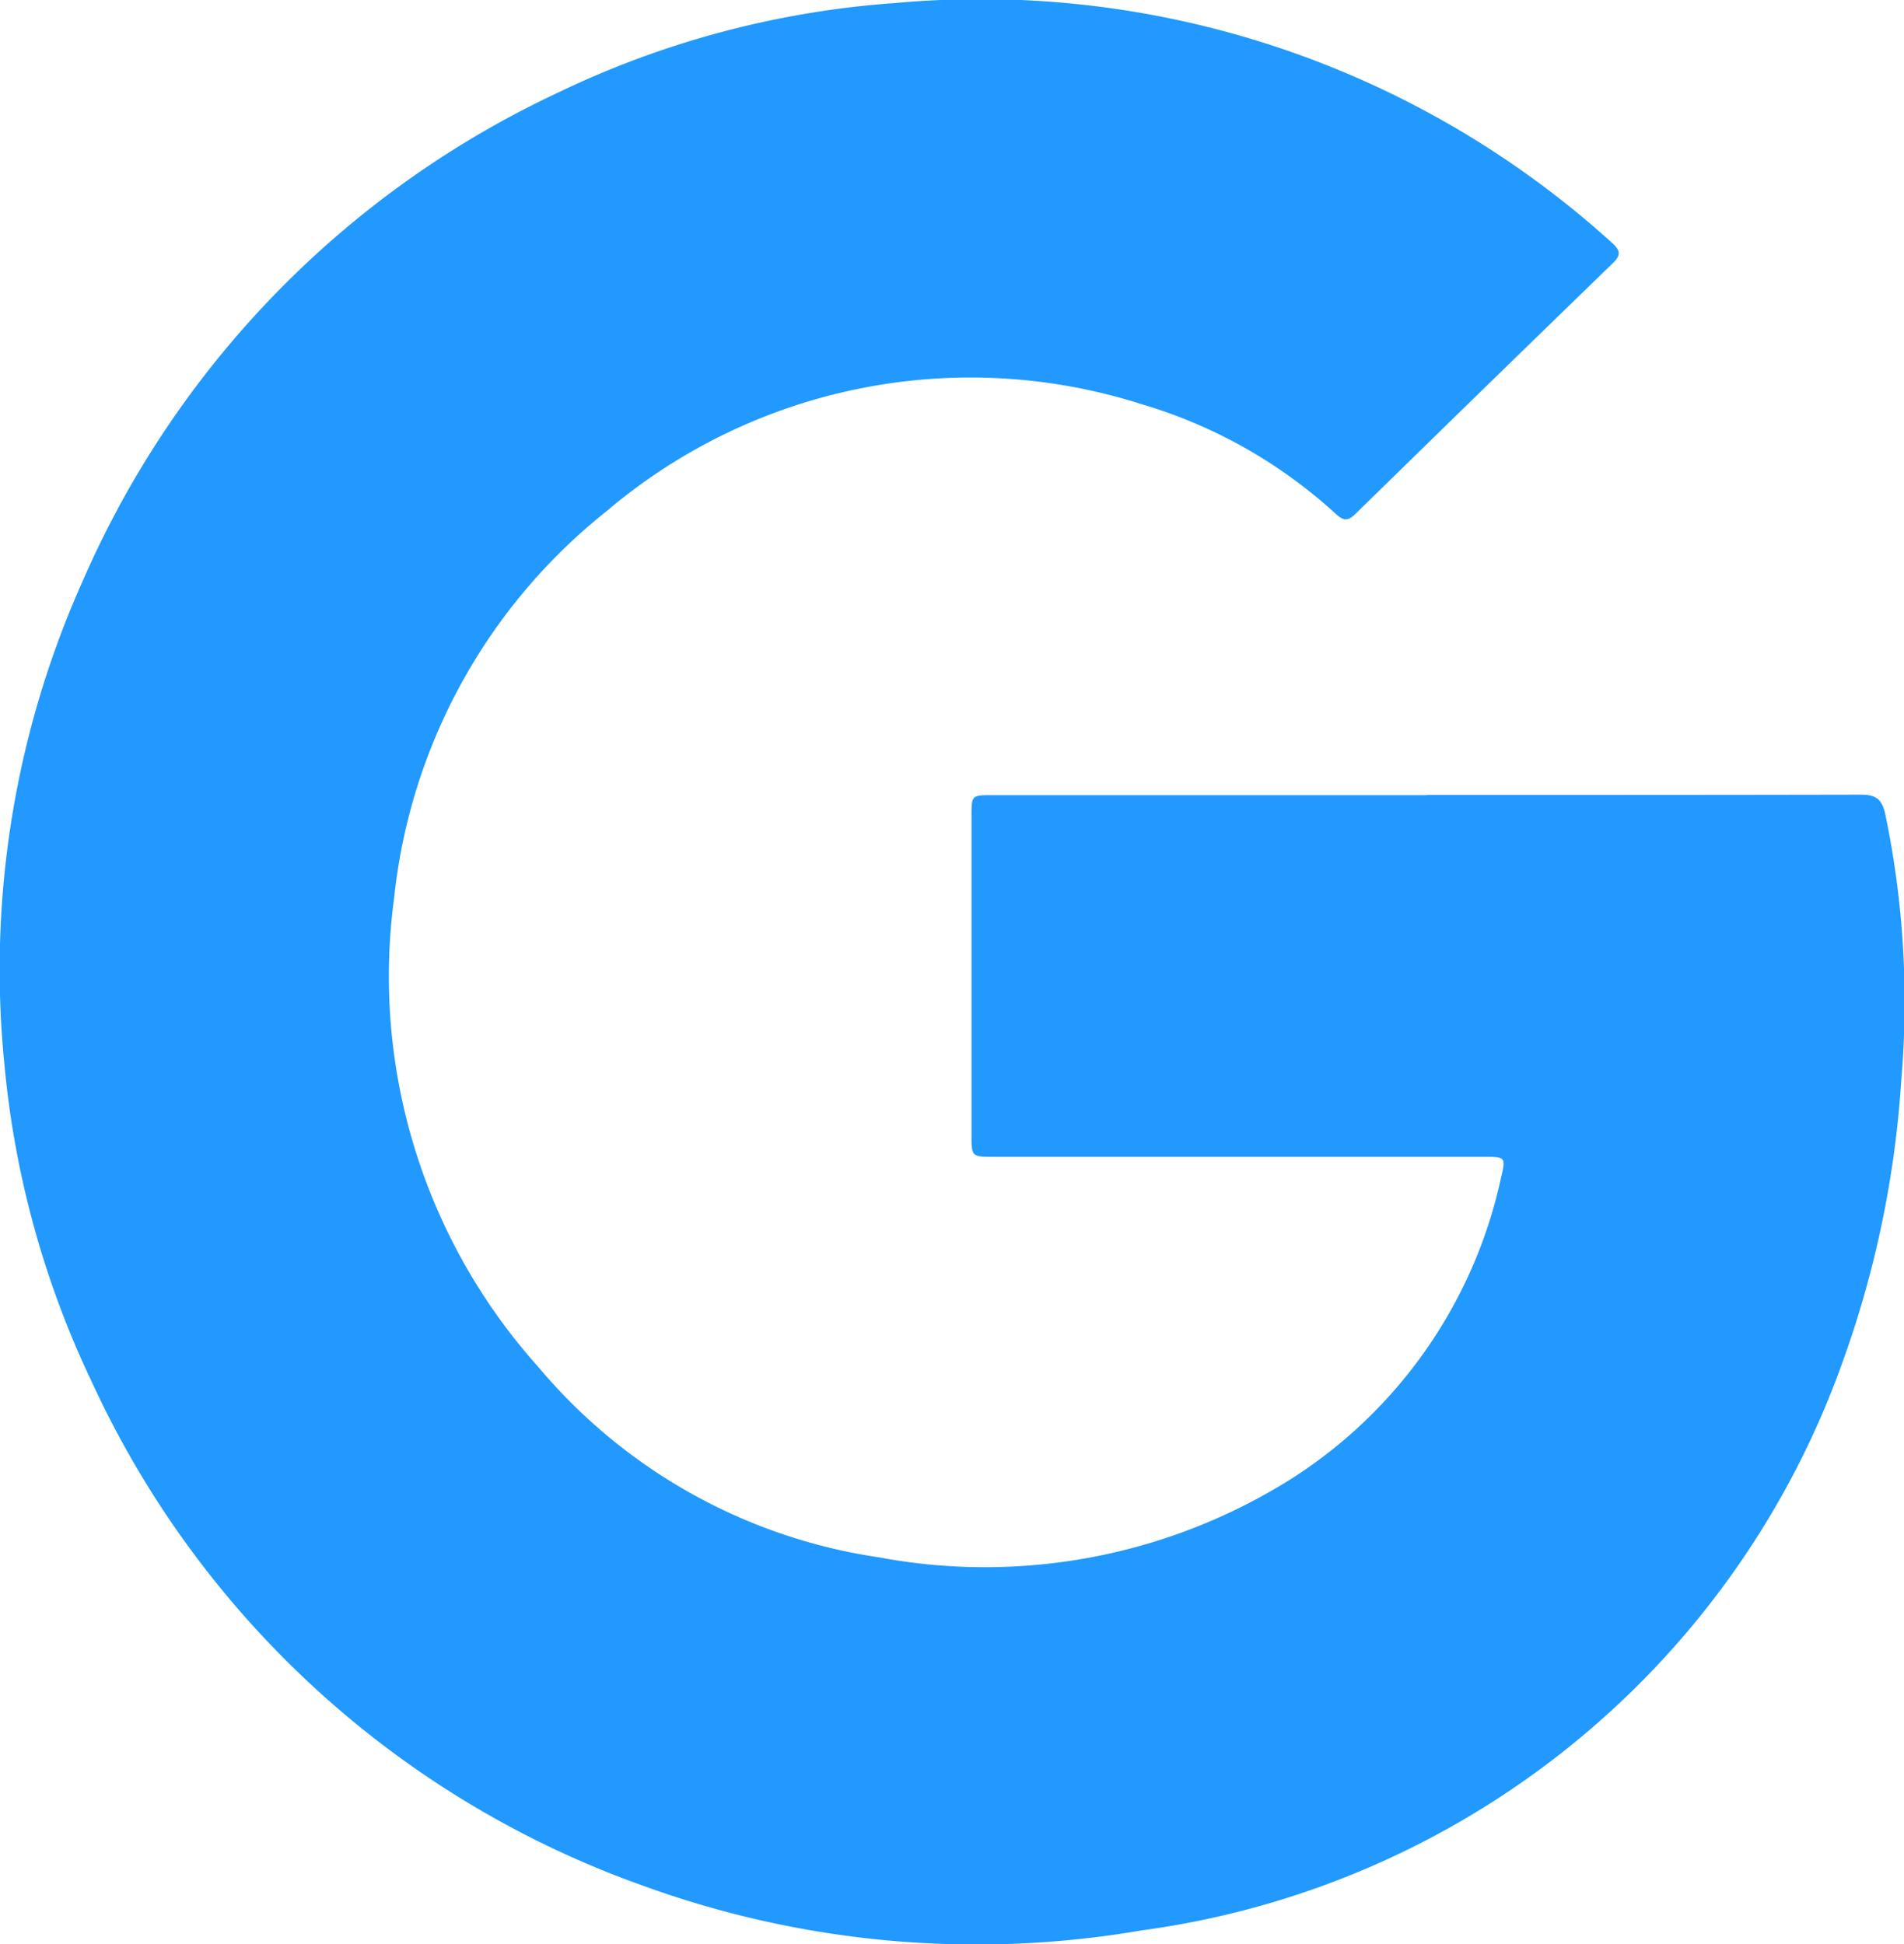 <svg id="Gruppe_60" data-name="Gruppe 60" xmlns="http://www.w3.org/2000/svg" xmlns:xlink="http://www.w3.org/1999/xlink" width="43.637" height="44.563" viewBox="0 0 43.637 44.563">
  <defs>
    <clipPath id="clip-path">
      <rect id="Rechteck_3" data-name="Rechteck 3" width="43.637" height="44.563" fill="none"/>
    </clipPath>
  </defs>
  <g id="Gruppe_59" data-name="Gruppe 59" transform="translate(0 0)" clip-path="url(#clip-path)">
    <path id="Pfad_71" data-name="Pfad 71" d="M32.7,18.223c3.314,0,6.629,0,9.943-.007.336,0,.484.091.562.435a21.079,21.079,0,0,1,.369,6.116,23.4,23.4,0,0,1-1.376,6.54A19.863,19.863,0,0,1,26.166,44.25a22.337,22.337,0,0,1-11.433-1.026A22.017,22.017,0,0,1,2.11,31.69,21.478,21.478,0,0,1,.1,24.387a21.789,21.789,0,0,1,1.82-11.124A22.082,22.082,0,0,1,12.81,2.113,21.239,21.239,0,0,1,20.524.069a21.533,21.533,0,0,1,16.43,5.506c.2.183.186.29,0,.467Q34,8.908,31.055,11.79c-.219.215-.338.08-.486-.051A11.317,11.317,0,0,0,26.18,9.27,12.886,12.886,0,0,0,13.9,11.719a13.078,13.078,0,0,0-4.87,8.889,13.413,13.413,0,0,0,3.31,10.73A12.576,12.576,0,0,0,20.152,35.7a13.174,13.174,0,0,0,9.474-1.821A10.919,10.919,0,0,0,34.4,27.005c.114-.482.107-.487-.383-.487H22.789c-.522,0-.523,0-.523-.511q0-3.651,0-7.3c0-.478,0-.48.486-.48H32.7Z" transform="translate(0 0)" fill="#2199ff"/>
  </g>
</svg>
